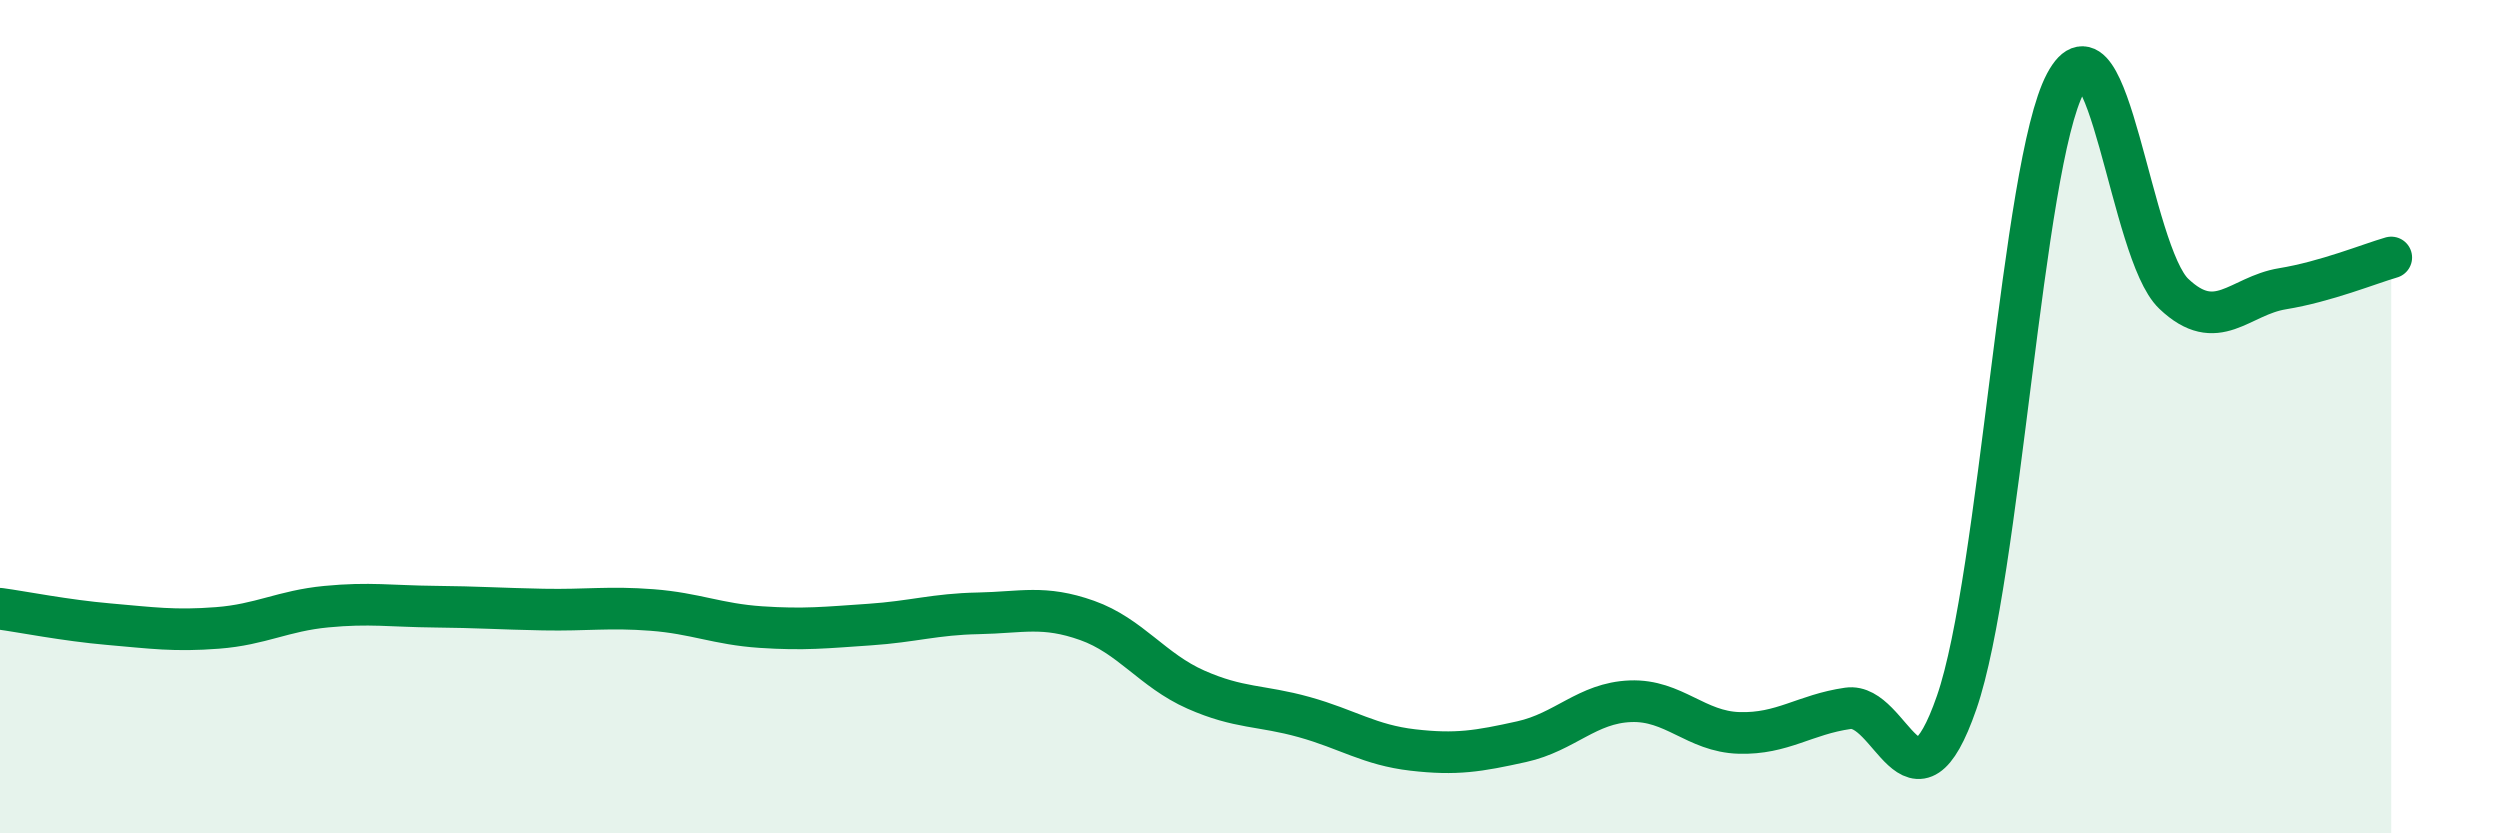 
    <svg width="60" height="20" viewBox="0 0 60 20" xmlns="http://www.w3.org/2000/svg">
      <path
        d="M 0,14.61 C 0.52,14.68 1.57,14.89 2.61,14.98 C 3.65,15.07 4.18,15.15 5.22,15.07 C 6.26,14.99 6.79,14.66 7.83,14.56 C 8.87,14.46 9.39,14.55 10.43,14.56 C 11.47,14.57 12,14.61 13.04,14.63 C 14.08,14.65 14.61,14.56 15.65,14.64 C 16.69,14.72 17.22,14.98 18.26,15.05 C 19.3,15.12 19.83,15.06 20.87,14.99 C 21.91,14.92 22.44,14.74 23.48,14.72 C 24.52,14.7 25.05,14.52 26.09,14.89 C 27.13,15.26 27.66,16.09 28.7,16.55 C 29.74,17.01 30.26,16.92 31.3,17.21 C 32.34,17.5 32.87,17.88 33.91,18 C 34.95,18.12 35.48,18.03 36.52,17.8 C 37.56,17.57 38.09,16.87 39.13,16.83 C 40.17,16.79 40.7,17.56 41.74,17.59 C 42.78,17.62 43.31,17.15 44.35,17 C 45.39,16.85 45.92,19.86 46.96,16.86 C 48,13.86 48.53,3.96 49.57,2 C 50.61,0.04 51.13,6.06 52.17,7.05 C 53.21,8.04 53.74,7.1 54.78,6.93 C 55.82,6.76 56.87,6.33 57.39,6.18L57.39 20L0 20Z"
        fill="#008740"
        opacity="0.1"
        stroke-linecap="round"
        stroke-linejoin="round"
      />
      <path
        d="M 0,14.61 C 0.52,14.68 1.57,14.89 2.61,14.98 C 3.65,15.07 4.18,15.15 5.22,15.07 C 6.26,14.99 6.79,14.66 7.83,14.56 C 8.87,14.46 9.39,14.55 10.43,14.56 C 11.47,14.57 12,14.61 13.04,14.63 C 14.08,14.65 14.61,14.56 15.65,14.64 C 16.69,14.72 17.22,14.98 18.26,15.05 C 19.3,15.12 19.83,15.06 20.87,14.99 C 21.91,14.92 22.44,14.74 23.48,14.72 C 24.52,14.7 25.05,14.52 26.09,14.89 C 27.13,15.26 27.66,16.09 28.7,16.55 C 29.74,17.01 30.26,16.92 31.3,17.21 C 32.34,17.5 32.87,17.88 33.91,18 C 34.95,18.12 35.48,18.03 36.52,17.8 C 37.56,17.57 38.09,16.87 39.13,16.83 C 40.17,16.79 40.7,17.56 41.74,17.59 C 42.78,17.62 43.31,17.15 44.35,17 C 45.39,16.85 45.92,19.86 46.96,16.86 C 48,13.86 48.53,3.96 49.57,2 C 50.61,0.04 51.13,6.06 52.17,7.05 C 53.21,8.04 53.74,7.1 54.78,6.93 C 55.82,6.76 56.87,6.33 57.39,6.18"
        stroke="#008740"
        stroke-width="1"
        fill="none"
        stroke-linecap="round"
        stroke-linejoin="round"
      />
    </svg>
  